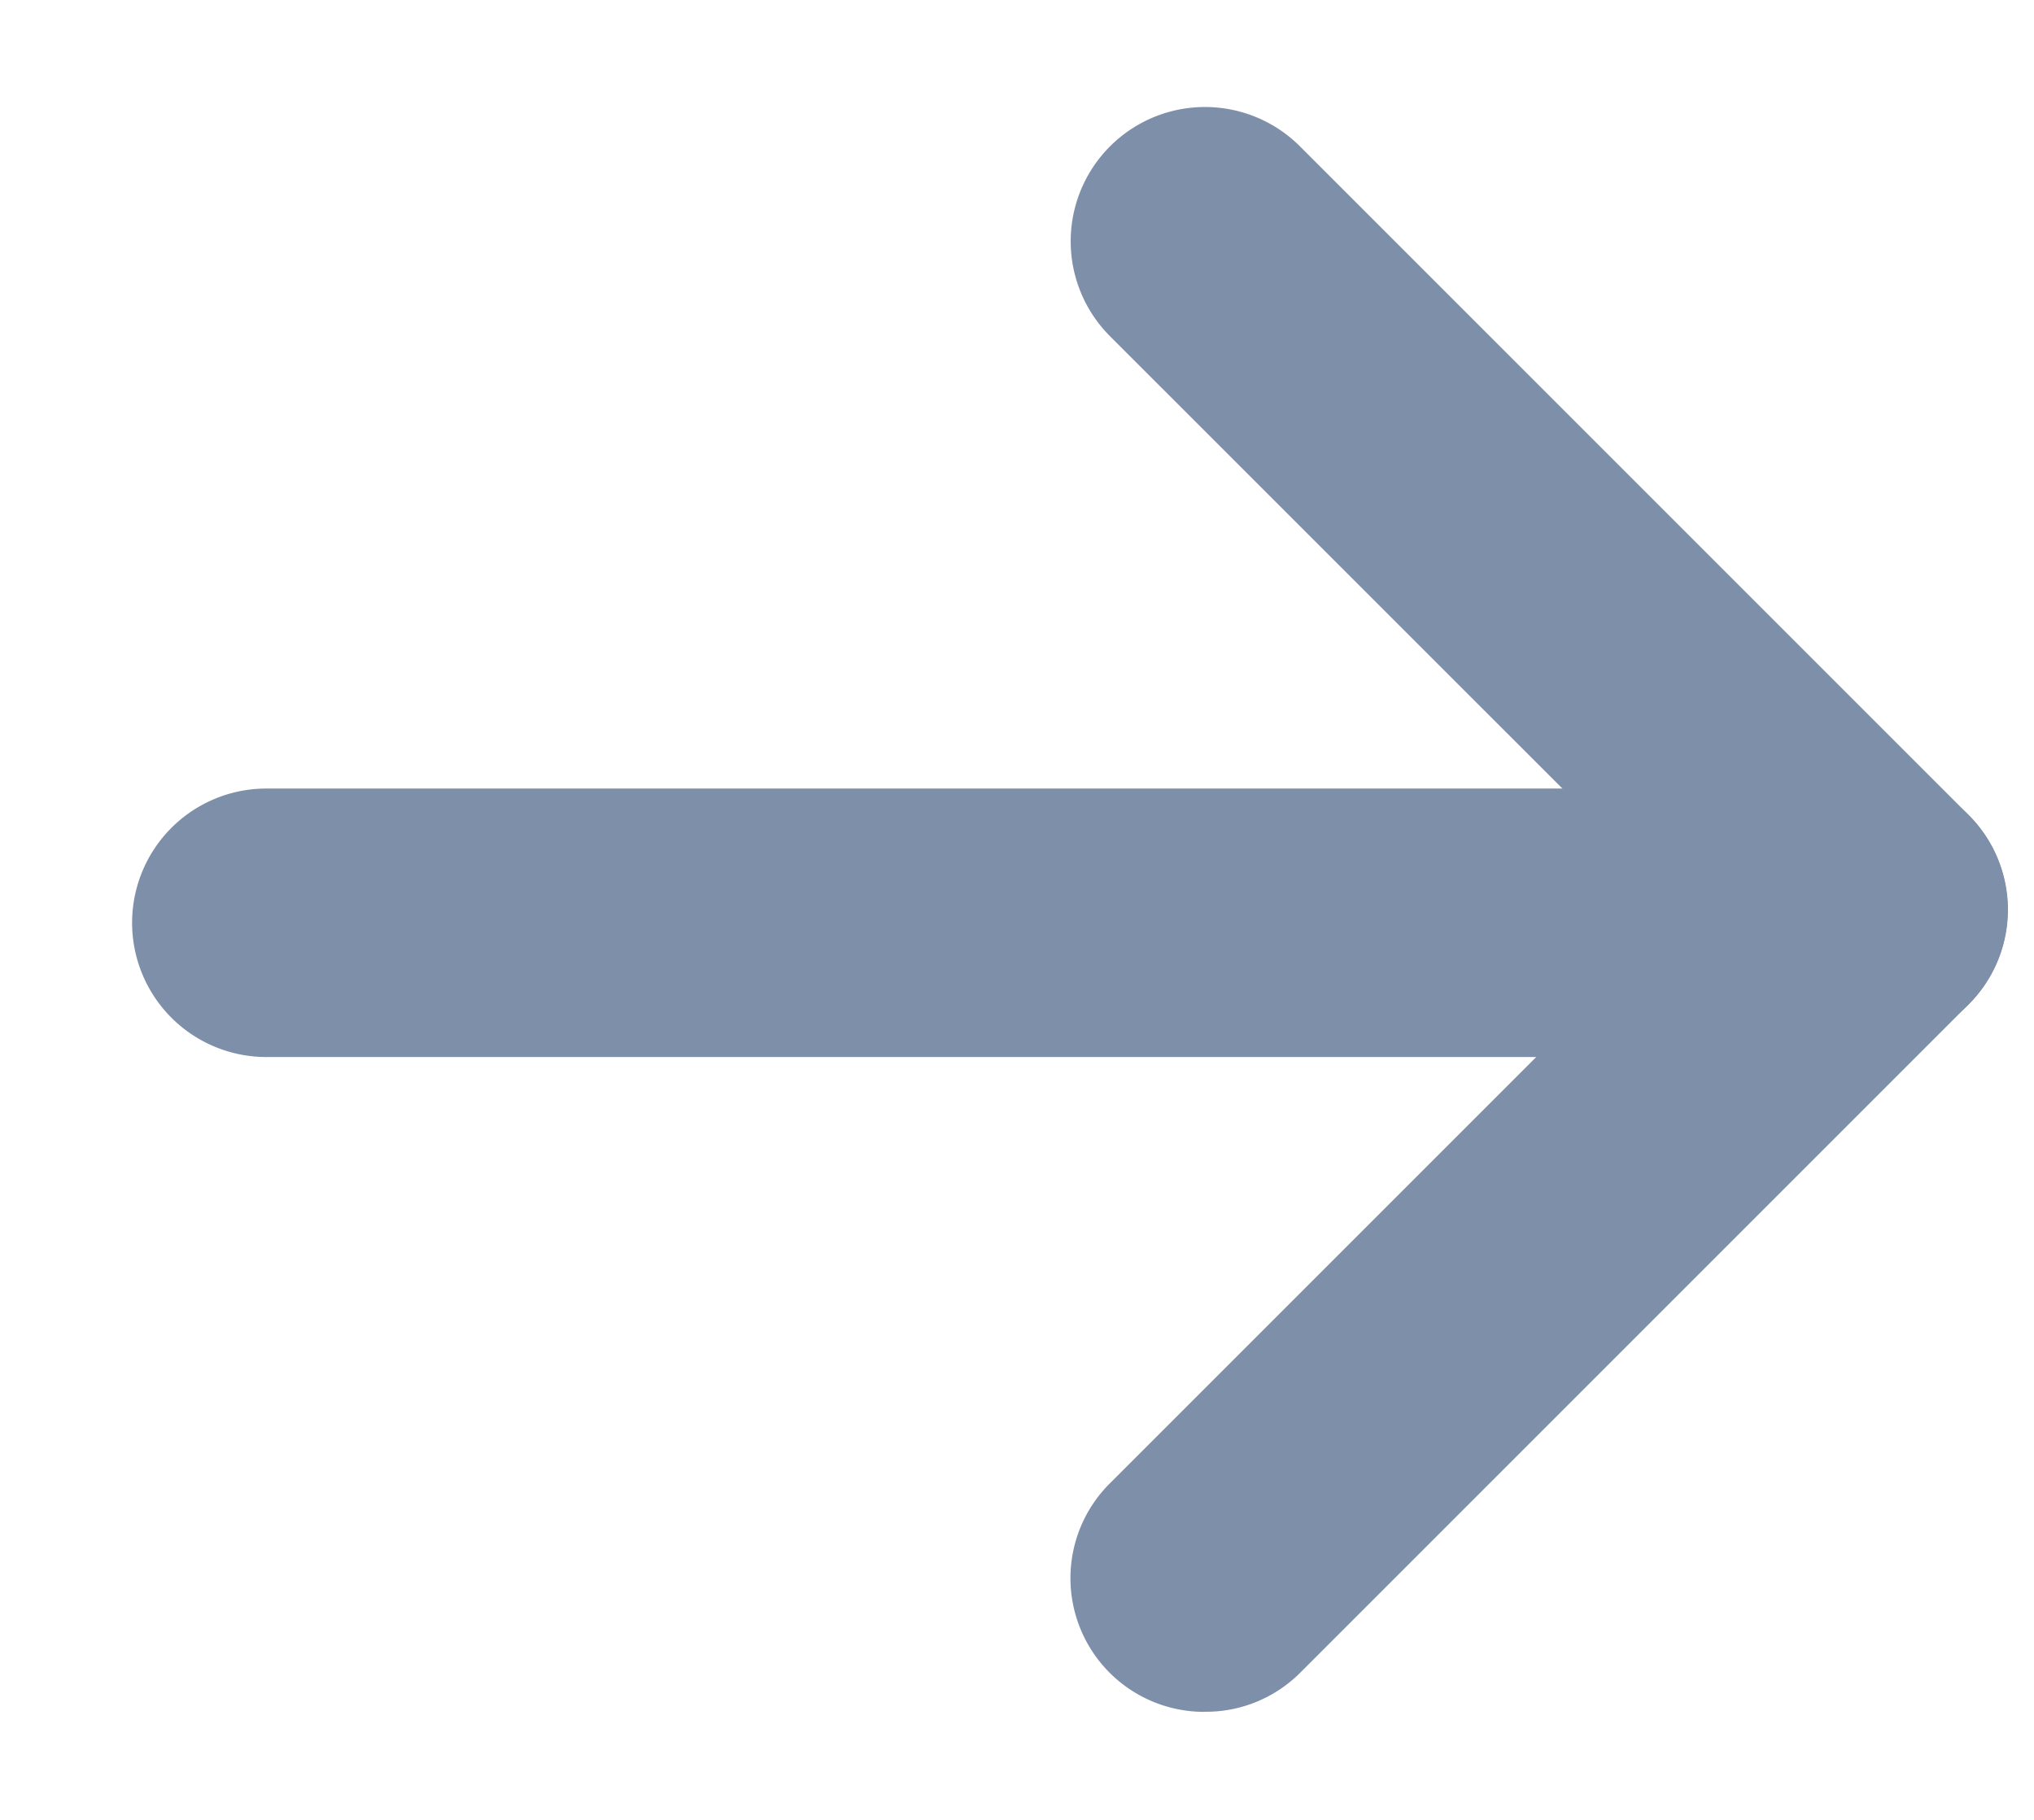 <svg width="19" height="17" viewBox="0 0 19 17" xmlns="http://www.w3.org/2000/svg">
    <g fill="#7E8FA9" fill-rule="nonzero">
        <path d="M11.256 15.99c.332.003.651-.128.887-.362l6.244-6.244a1.254 1.254 0 0 0-1.774-1.773l-6.244 6.244a1.249 1.249 0 0 0 .887 2.136z"/>
        <path d="M17.5 9.747a1.249 1.249 0 0 0 .887-2.136l-6.244-6.244a1.254 1.254 0 0 0-1.774 1.774l6.244 6.243c.236.234.555.365.887.363z"/>
        <path d="M15.922 9.503a1.249 1.249 0 0 0-.883-2.137H2.488a1.254 1.254 0 0 0 0 2.508h12.551c.332-.002.65-.135.883-.371z"/>
    </g>
</svg>
